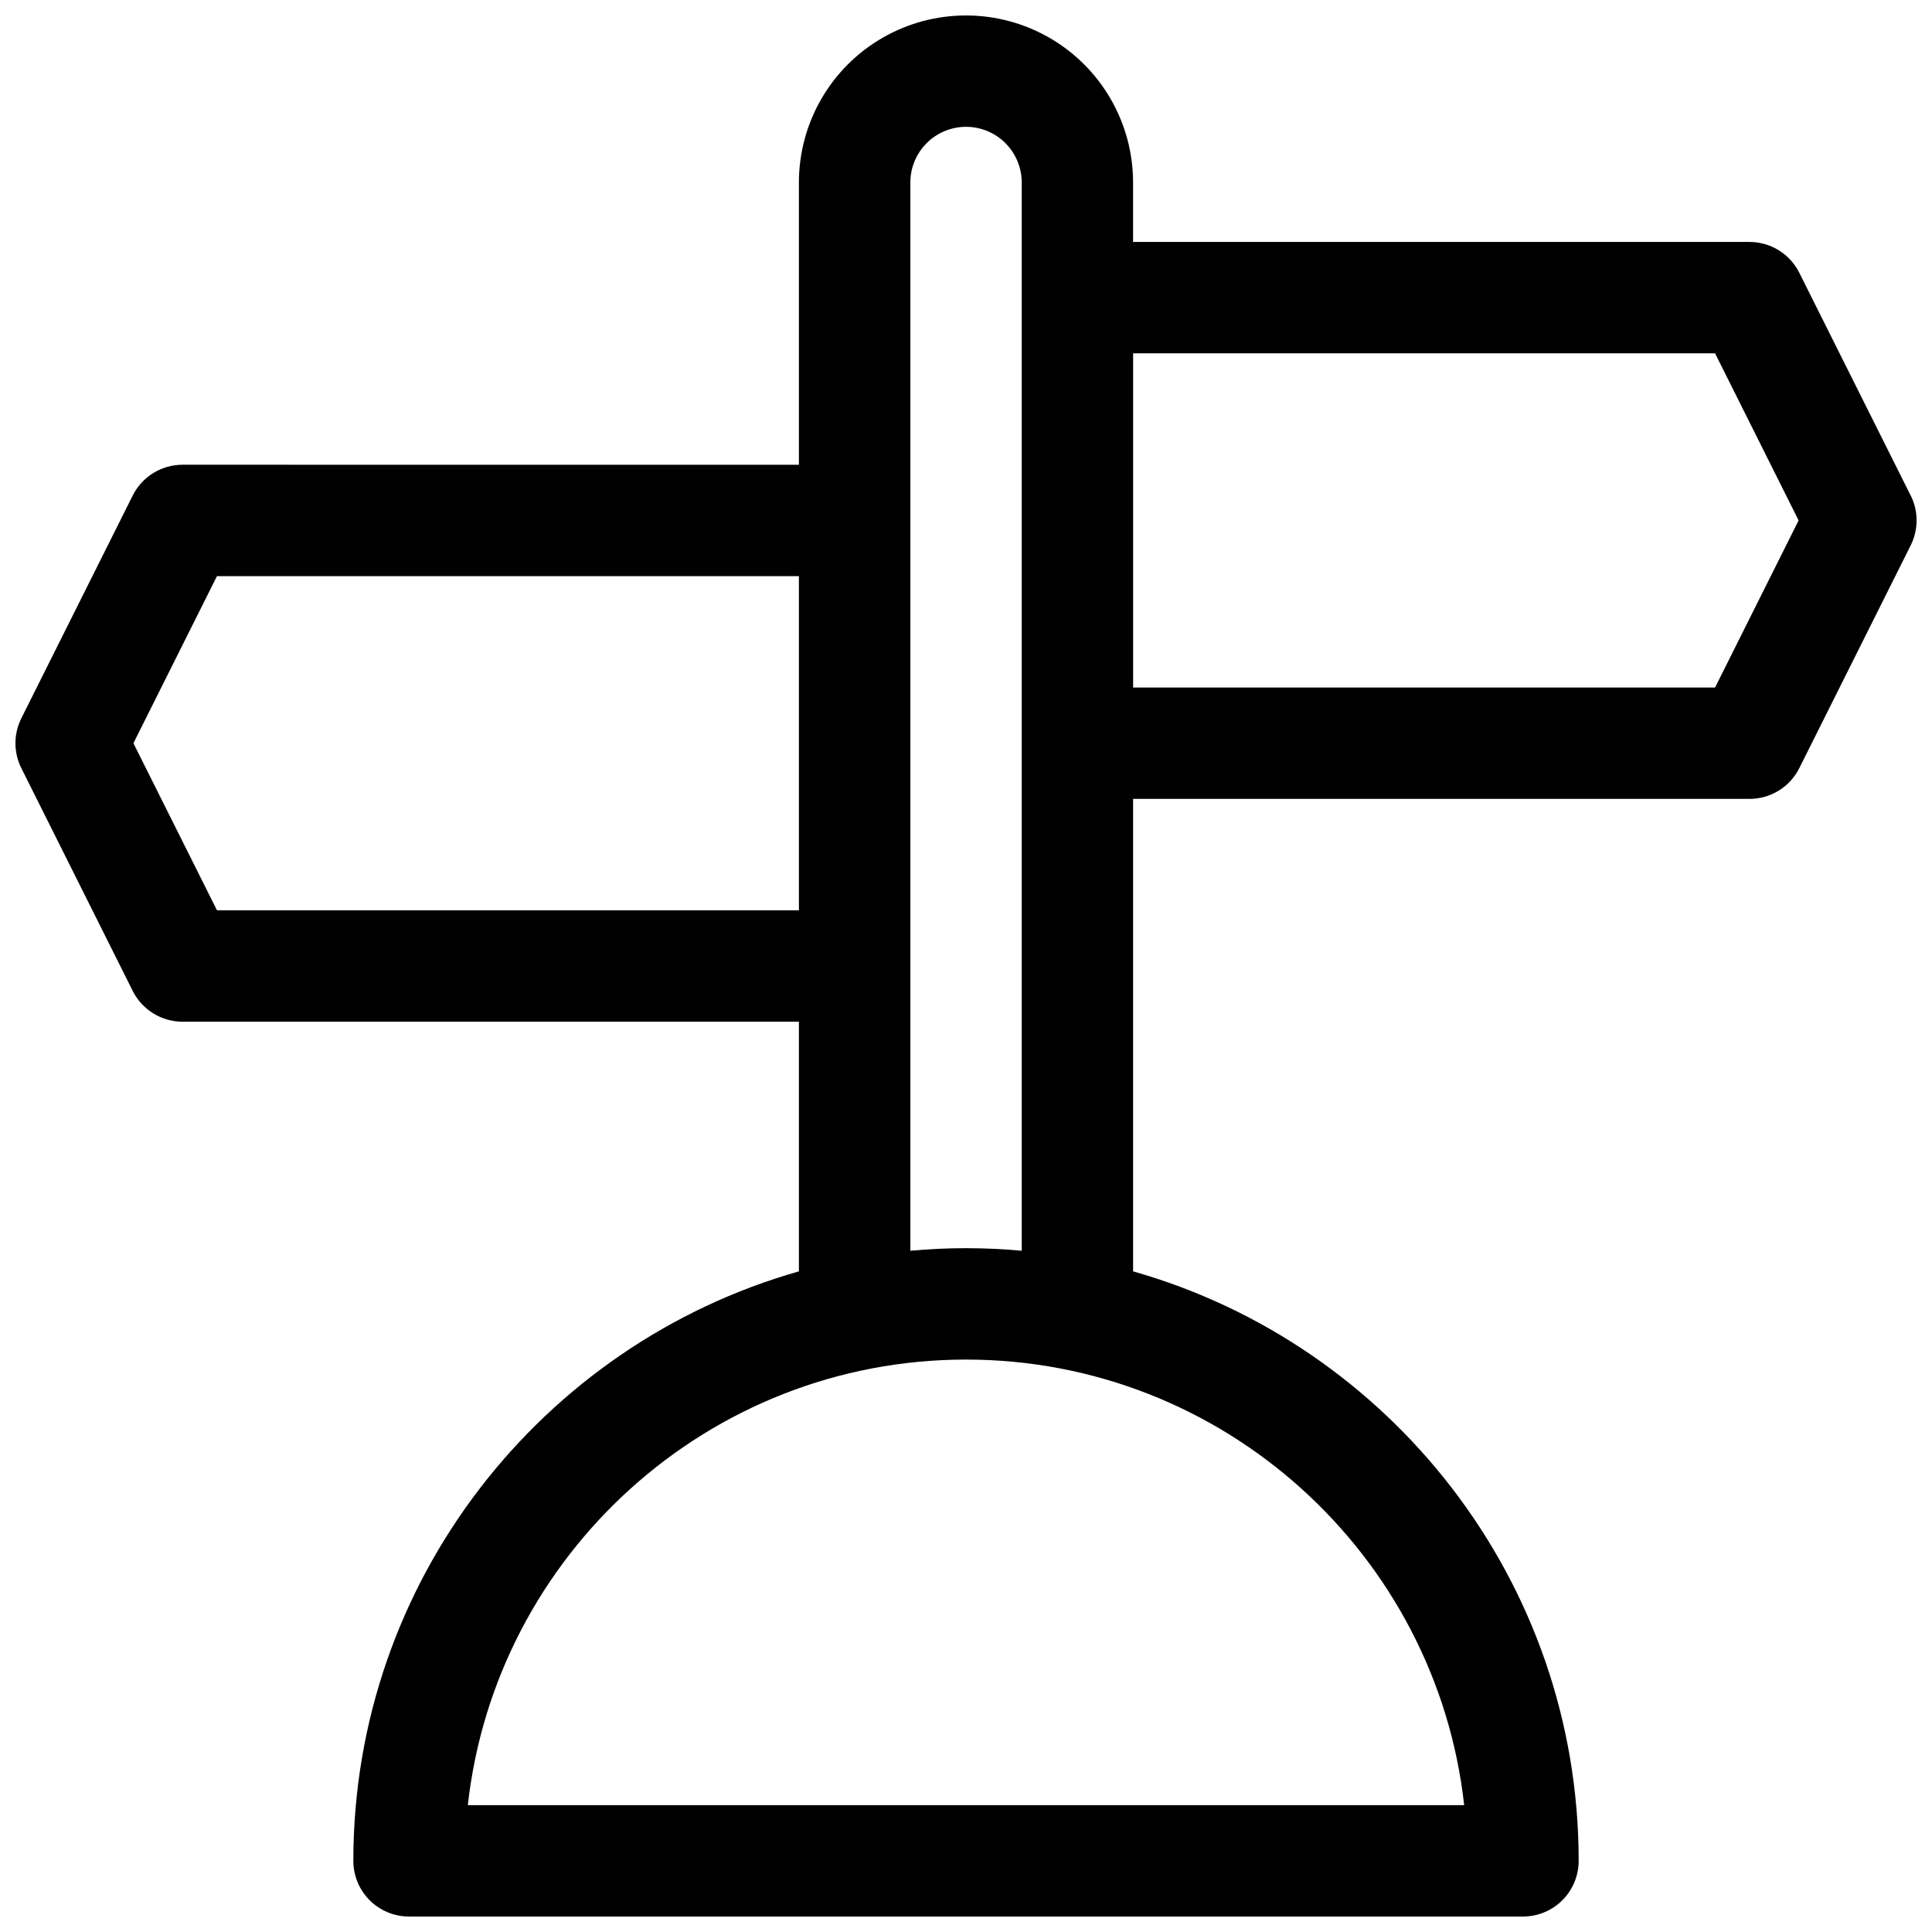<?xml version="1.0" encoding="UTF-8"?>
<!-- Uploaded to: SVG Repo, www.svgrepo.com, Generator: SVG Repo Mixer Tools -->
<svg width="800px" height="800px" version="1.1" viewBox="144 144 512 512" xmlns="http://www.w3.org/2000/svg">
 <defs>
  <clipPath id="a">
   <path d="m148.09 148.09h503.81v503.81h-503.81z"/>
  </clipPath>
 </defs>
 <g clip-path="url(#a)">
  <path d="m650.35 275.32-29.52-59.039v-0.004c-1.227-2.449-3.109-4.512-5.445-5.953-2.332-1.441-5.019-2.203-7.758-2.203h-163.35v-15.742c0-15.82-8.438-30.438-22.141-38.348-13.699-7.91-30.578-7.91-44.277 0-13.703 7.91-22.141 22.527-22.141 38.348v74.785l-163.34-0.004c-2.742 0-5.43 0.766-7.762 2.203-2.332 1.441-4.219 3.504-5.445 5.957l-29.52 59.039c-2.078 4.156-2.078 9.051 0 13.207l29.52 59.039c1.227 2.453 3.113 4.512 5.445 5.953 2.332 1.441 5.019 2.203 7.762 2.203h163.34v66.164c-68.074 19.316-118.08 82.039-118.08 156.22 0 3.914 1.555 7.668 4.324 10.438 2.769 2.766 6.523 4.32 10.438 4.32h295.2c3.914 0 7.672-1.555 10.438-4.32 2.769-2.769 4.324-6.523 4.324-10.438 0-74.184-50.008-136.91-118.08-156.22v-125.21h163.35c2.738 0 5.426-0.762 7.758-2.203 2.336-1.441 4.219-3.504 5.445-5.953l29.52-59.039v-0.004c2.078-4.156 2.078-9.047 0-13.203zm-448.85 109.92-22.141-44.281 22.141-44.281 154.22 0.004v88.559zm330.53 237.14h-264.05c7.359-66.332 63.762-118.08 132.02-118.08 68.258 0.004 124.66 51.75 132.02 118.08zm-132.02-147.6c-4.981 0-9.898 0.234-14.762 0.68v-283.09c0-5.273 2.812-10.148 7.379-12.785 4.566-2.637 10.195-2.637 14.762 0 4.566 2.637 7.379 7.512 7.379 12.785v283.09c-4.859-0.441-9.781-0.68-14.758-0.68zm198.5-148.58h-154.22v-88.562h154.22l22.141 44.281z"/>
 </g>
</svg>